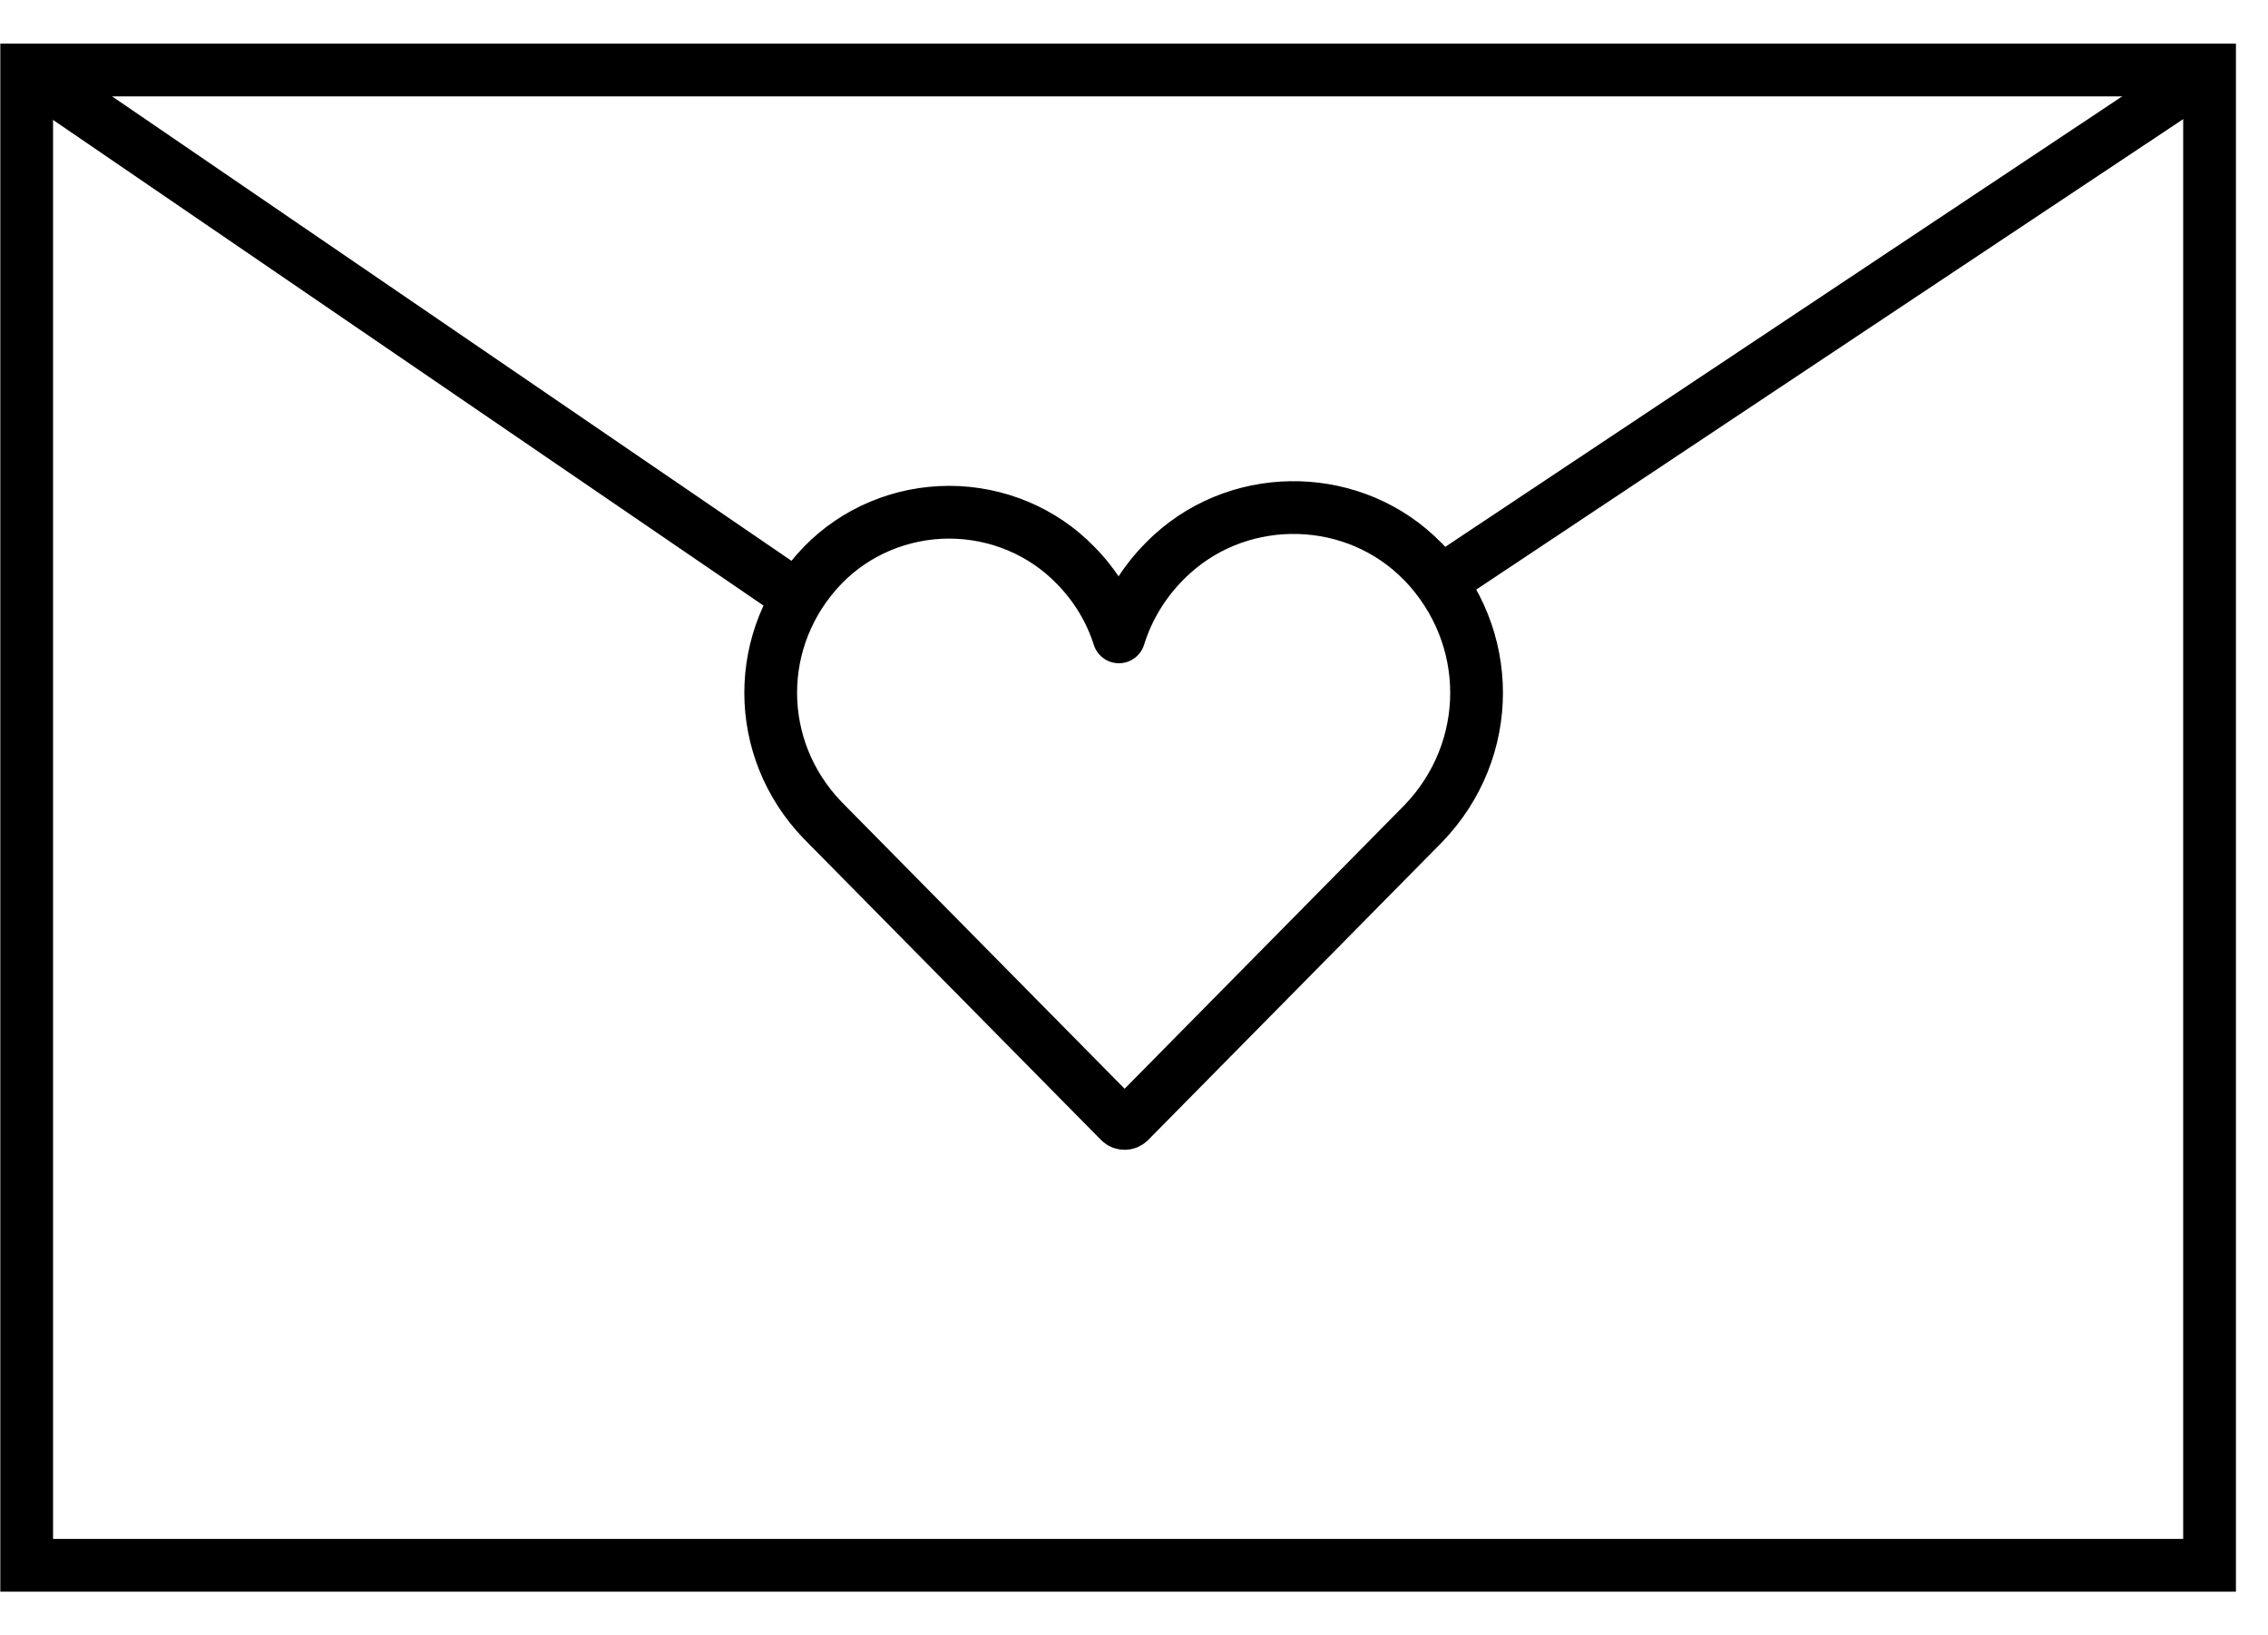 <?xml version="1.0" encoding="UTF-8"?>
<svg xmlns="http://www.w3.org/2000/svg" width="43" height="31" viewBox="0 0 43 31" fill="none">
  <path d="M0.506 29.673H41.892V1.327H0.506V29.673Z" stroke="black"></path>
  <path d="M15.104 11.304L0.506 1.326" stroke="black"></path>
  <path d="M41.891 1.326L27.321 11.02" stroke="black"></path>
  <path d="M26.972 10.642C25.701 9.338 23.575 9.276 22.223 10.502C22.17 10.55 22.118 10.6 22.068 10.652C21.671 11.054 21.379 11.541 21.214 12.073C21.053 11.564 20.771 11.1 20.391 10.715C19.771 10.075 18.904 9.711 17.996 9.71C17.087 9.711 16.22 10.075 15.599 10.715C14.283 12.077 14.283 14.189 15.599 15.552L21.232 21.26C21.28 21.308 21.359 21.309 21.409 21.263C21.41 21.262 21.411 21.261 21.412 21.26L26.984 15.614C28.332 14.216 28.332 12.051 26.984 10.652L26.972 10.642Z" stroke="black" stroke-linecap="round" stroke-linejoin="round"></path>
</svg>
